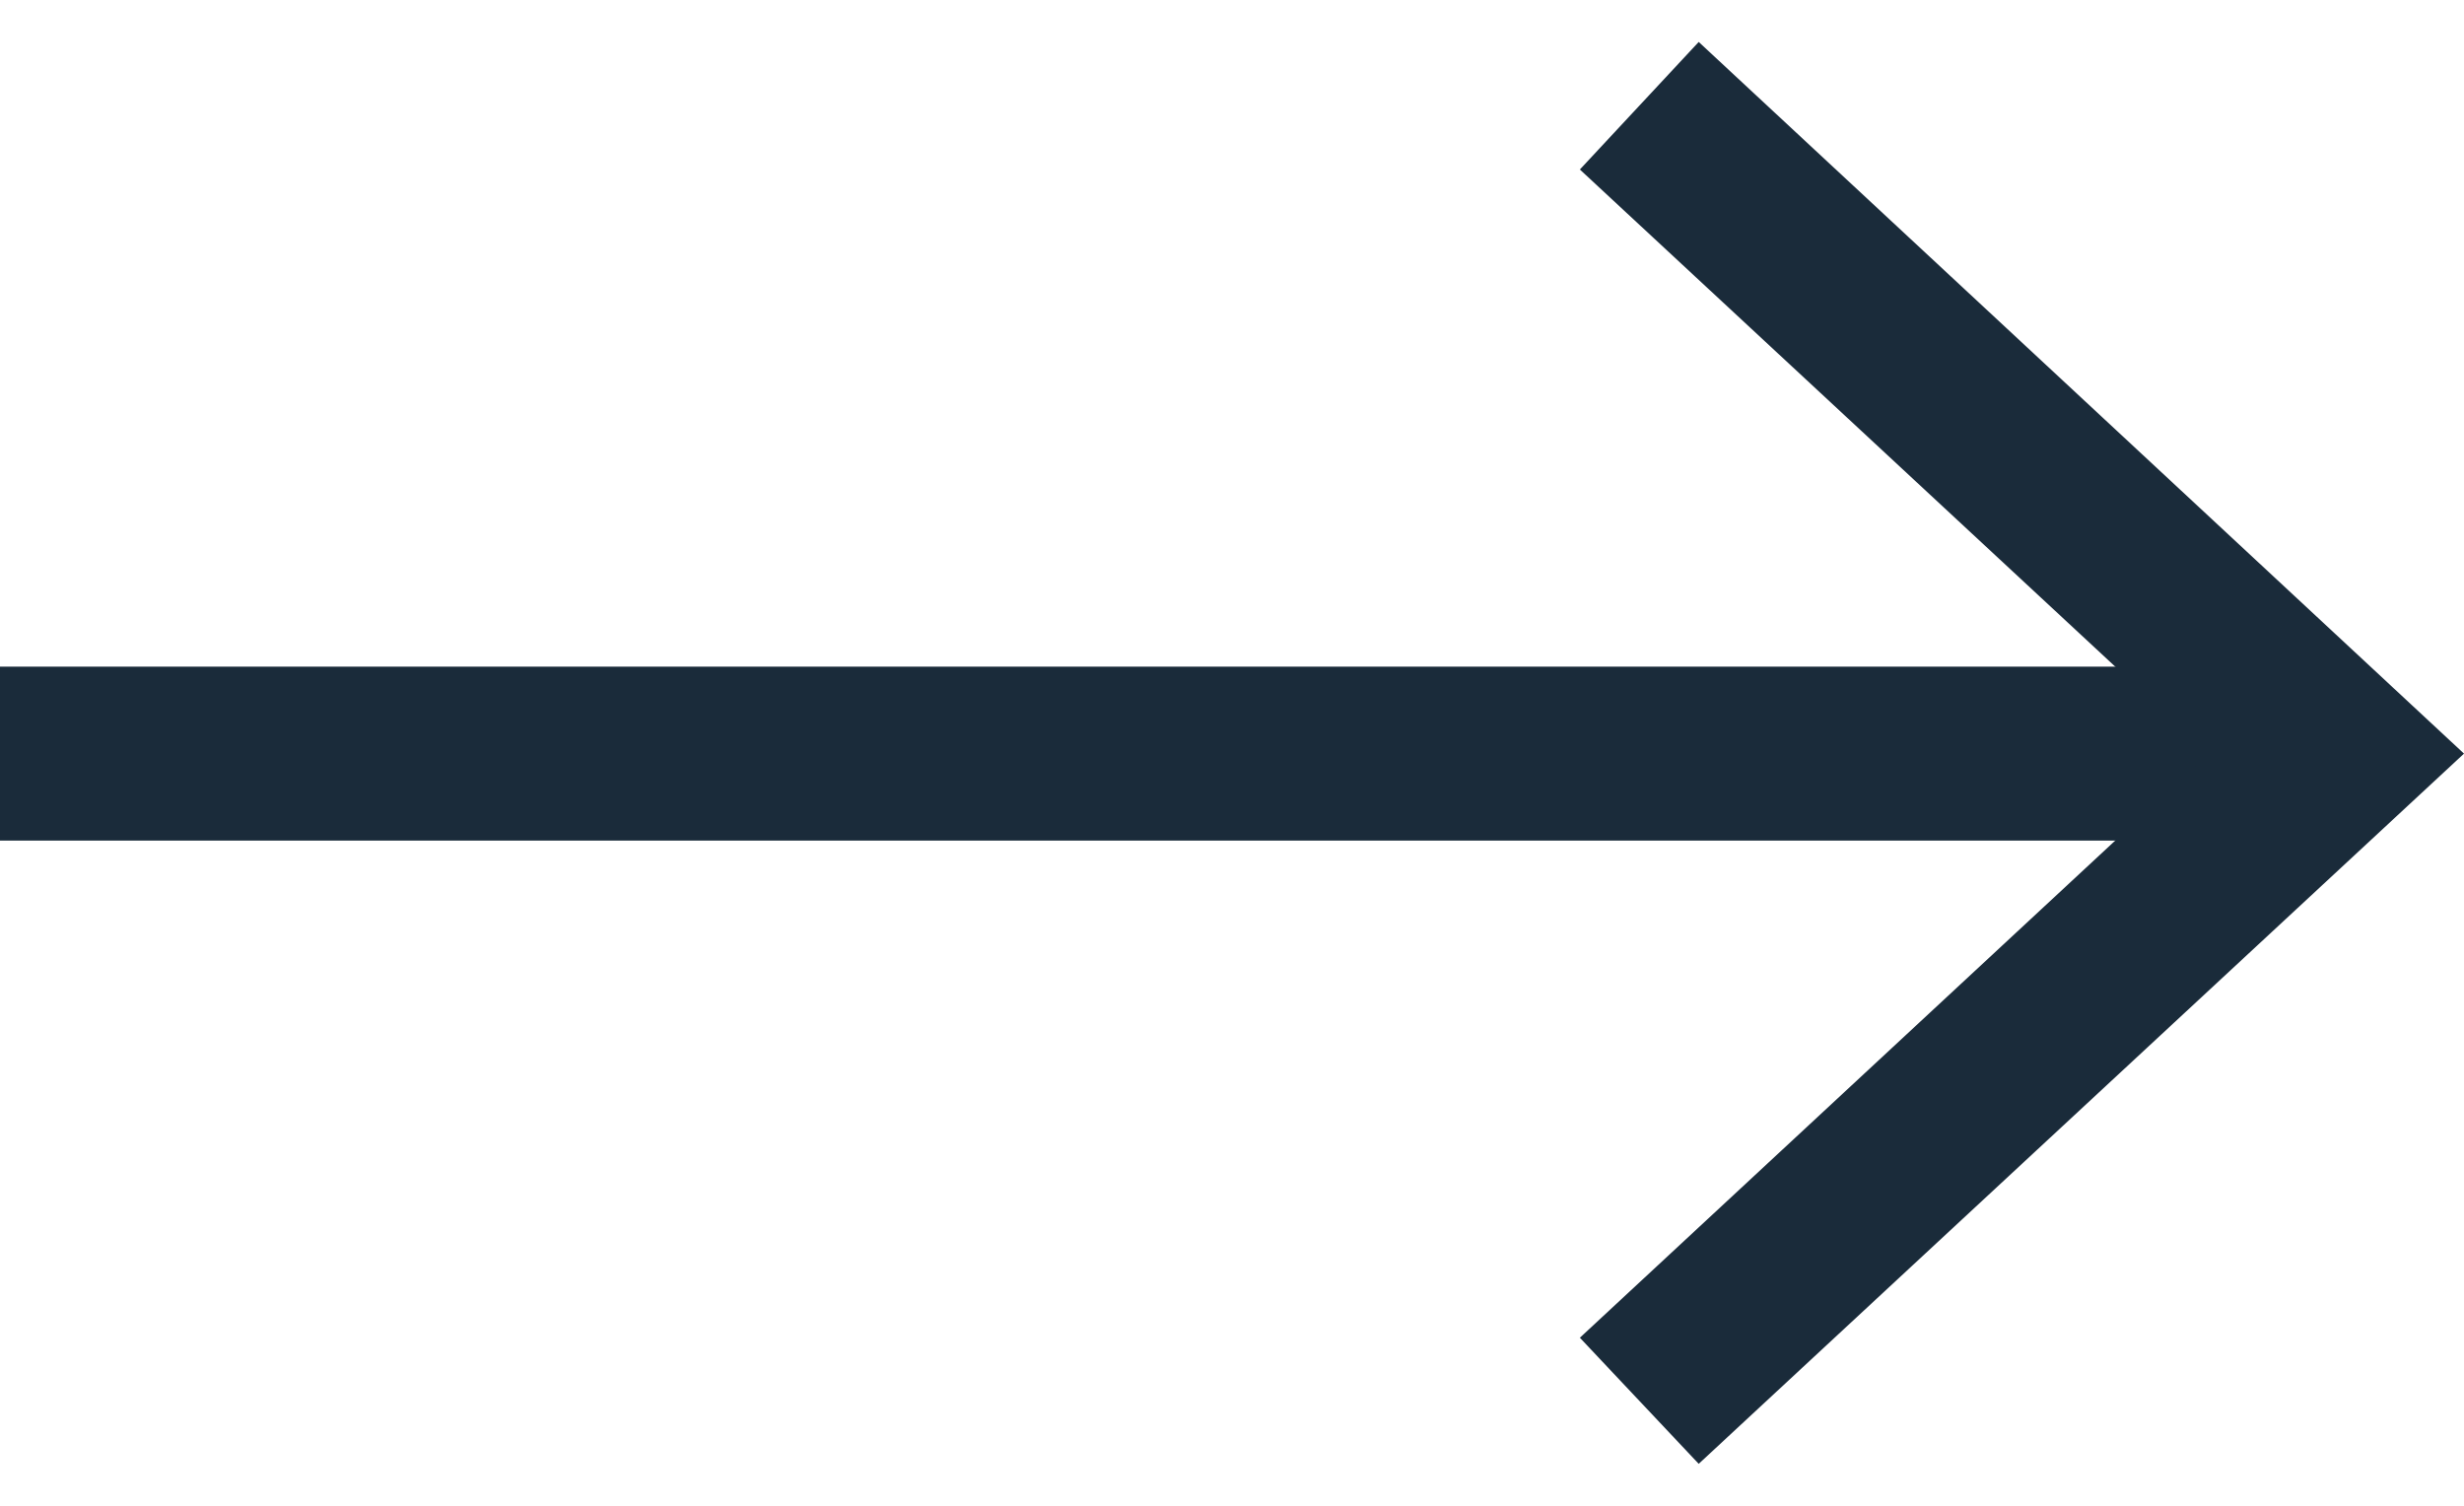 <svg xmlns="http://www.w3.org/2000/svg" viewBox="0 0 17 9.81" width="18" height="11"><defs><style>.cls-1{fill:none;stroke:#1a2b3a;stroke-miterlimit:10;stroke-width:1.2px;}.cls-2{fill:#1a2b3a;}</style></defs><g id="Calque_2" data-name="Calque 2"><g id="Calque_1-2" data-name="Calque 1"><line class="cls-1" x1="15.7" y1="4.91" y2="4.91"/><polygon class="cls-2" points="11.72 0 10.9 0.88 15.24 4.91 10.9 8.94 11.72 9.81 17 4.91 11.72 0"/></g></g></svg>
